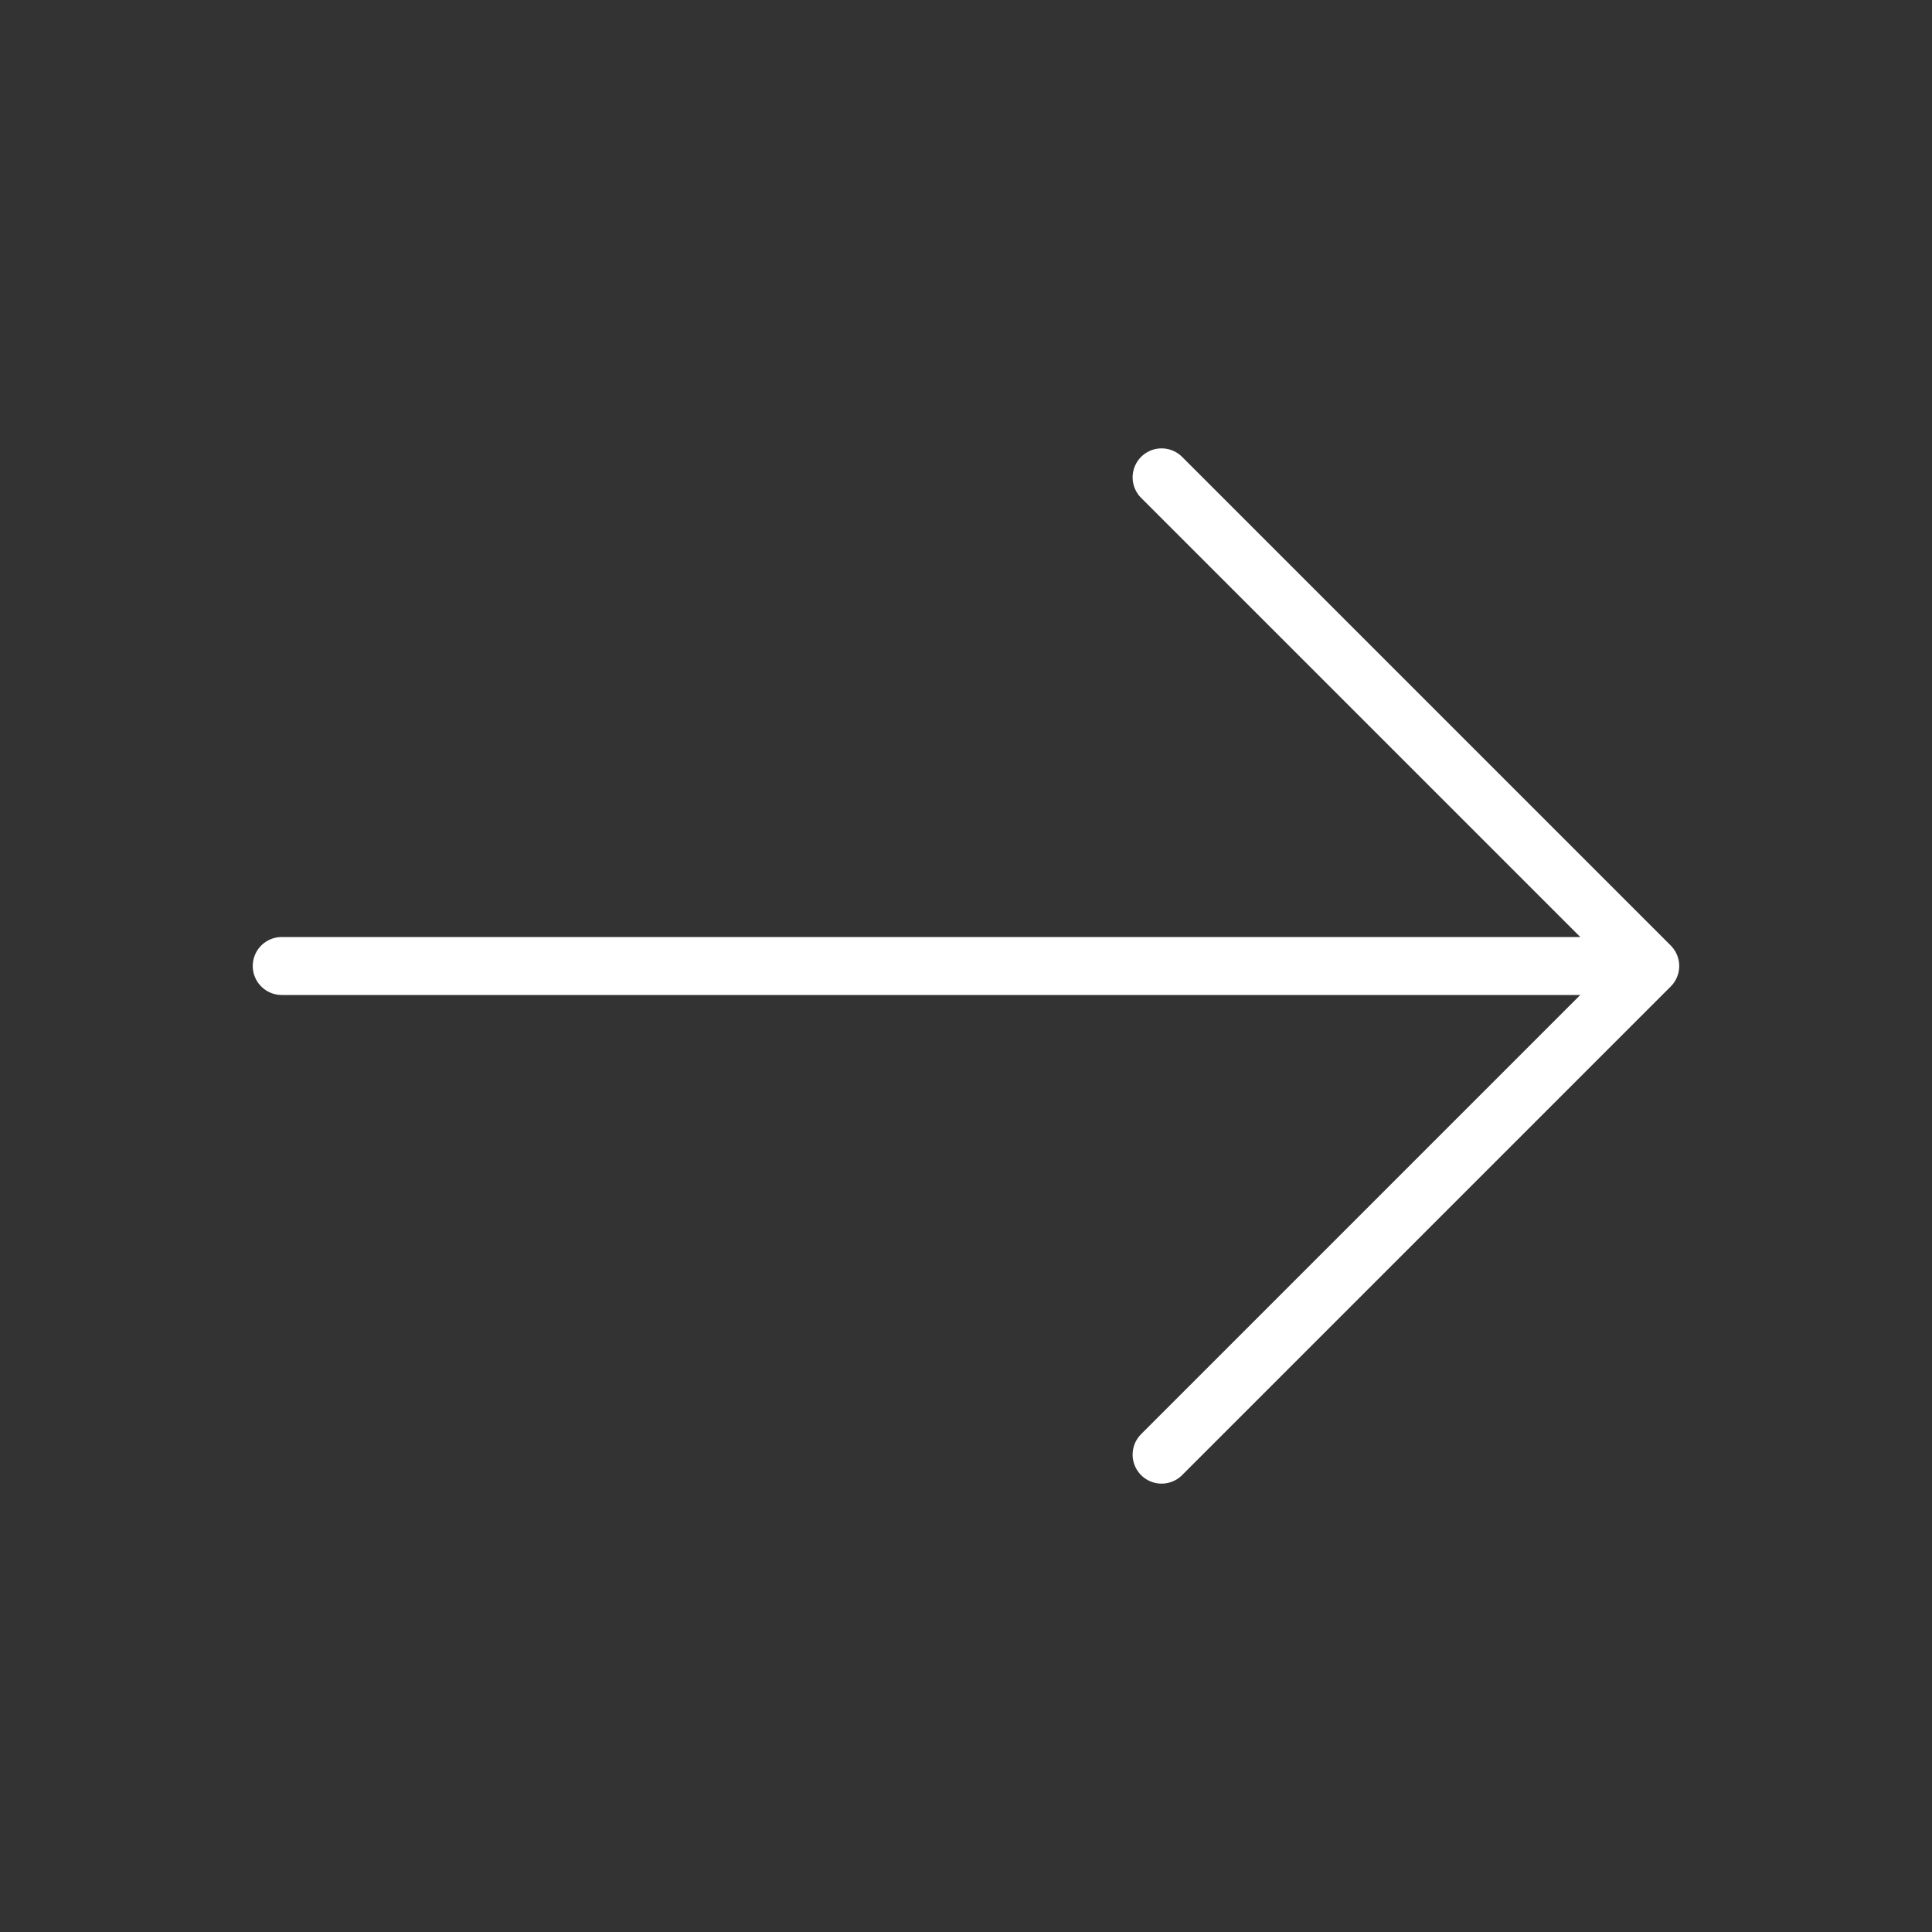 <svg width="50" height="50" viewBox="0 0 50 50" fill="none" xmlns="http://www.w3.org/2000/svg">
<rect x="0" y="0" width="50" height="50" fill="#333333" stroke="none"/>
<path d="M30.062 12.354L42.708 25L30.062 37.646" stroke="white" stroke-width="1.5" stroke-miterlimit="10" stroke-linecap="round" stroke-linejoin="round"/>
<path d="M7.291 25H42.353" stroke="white" stroke-width="1.5" stroke-miterlimit="10" stroke-linecap="round" stroke-linejoin="round"/>
</svg>
